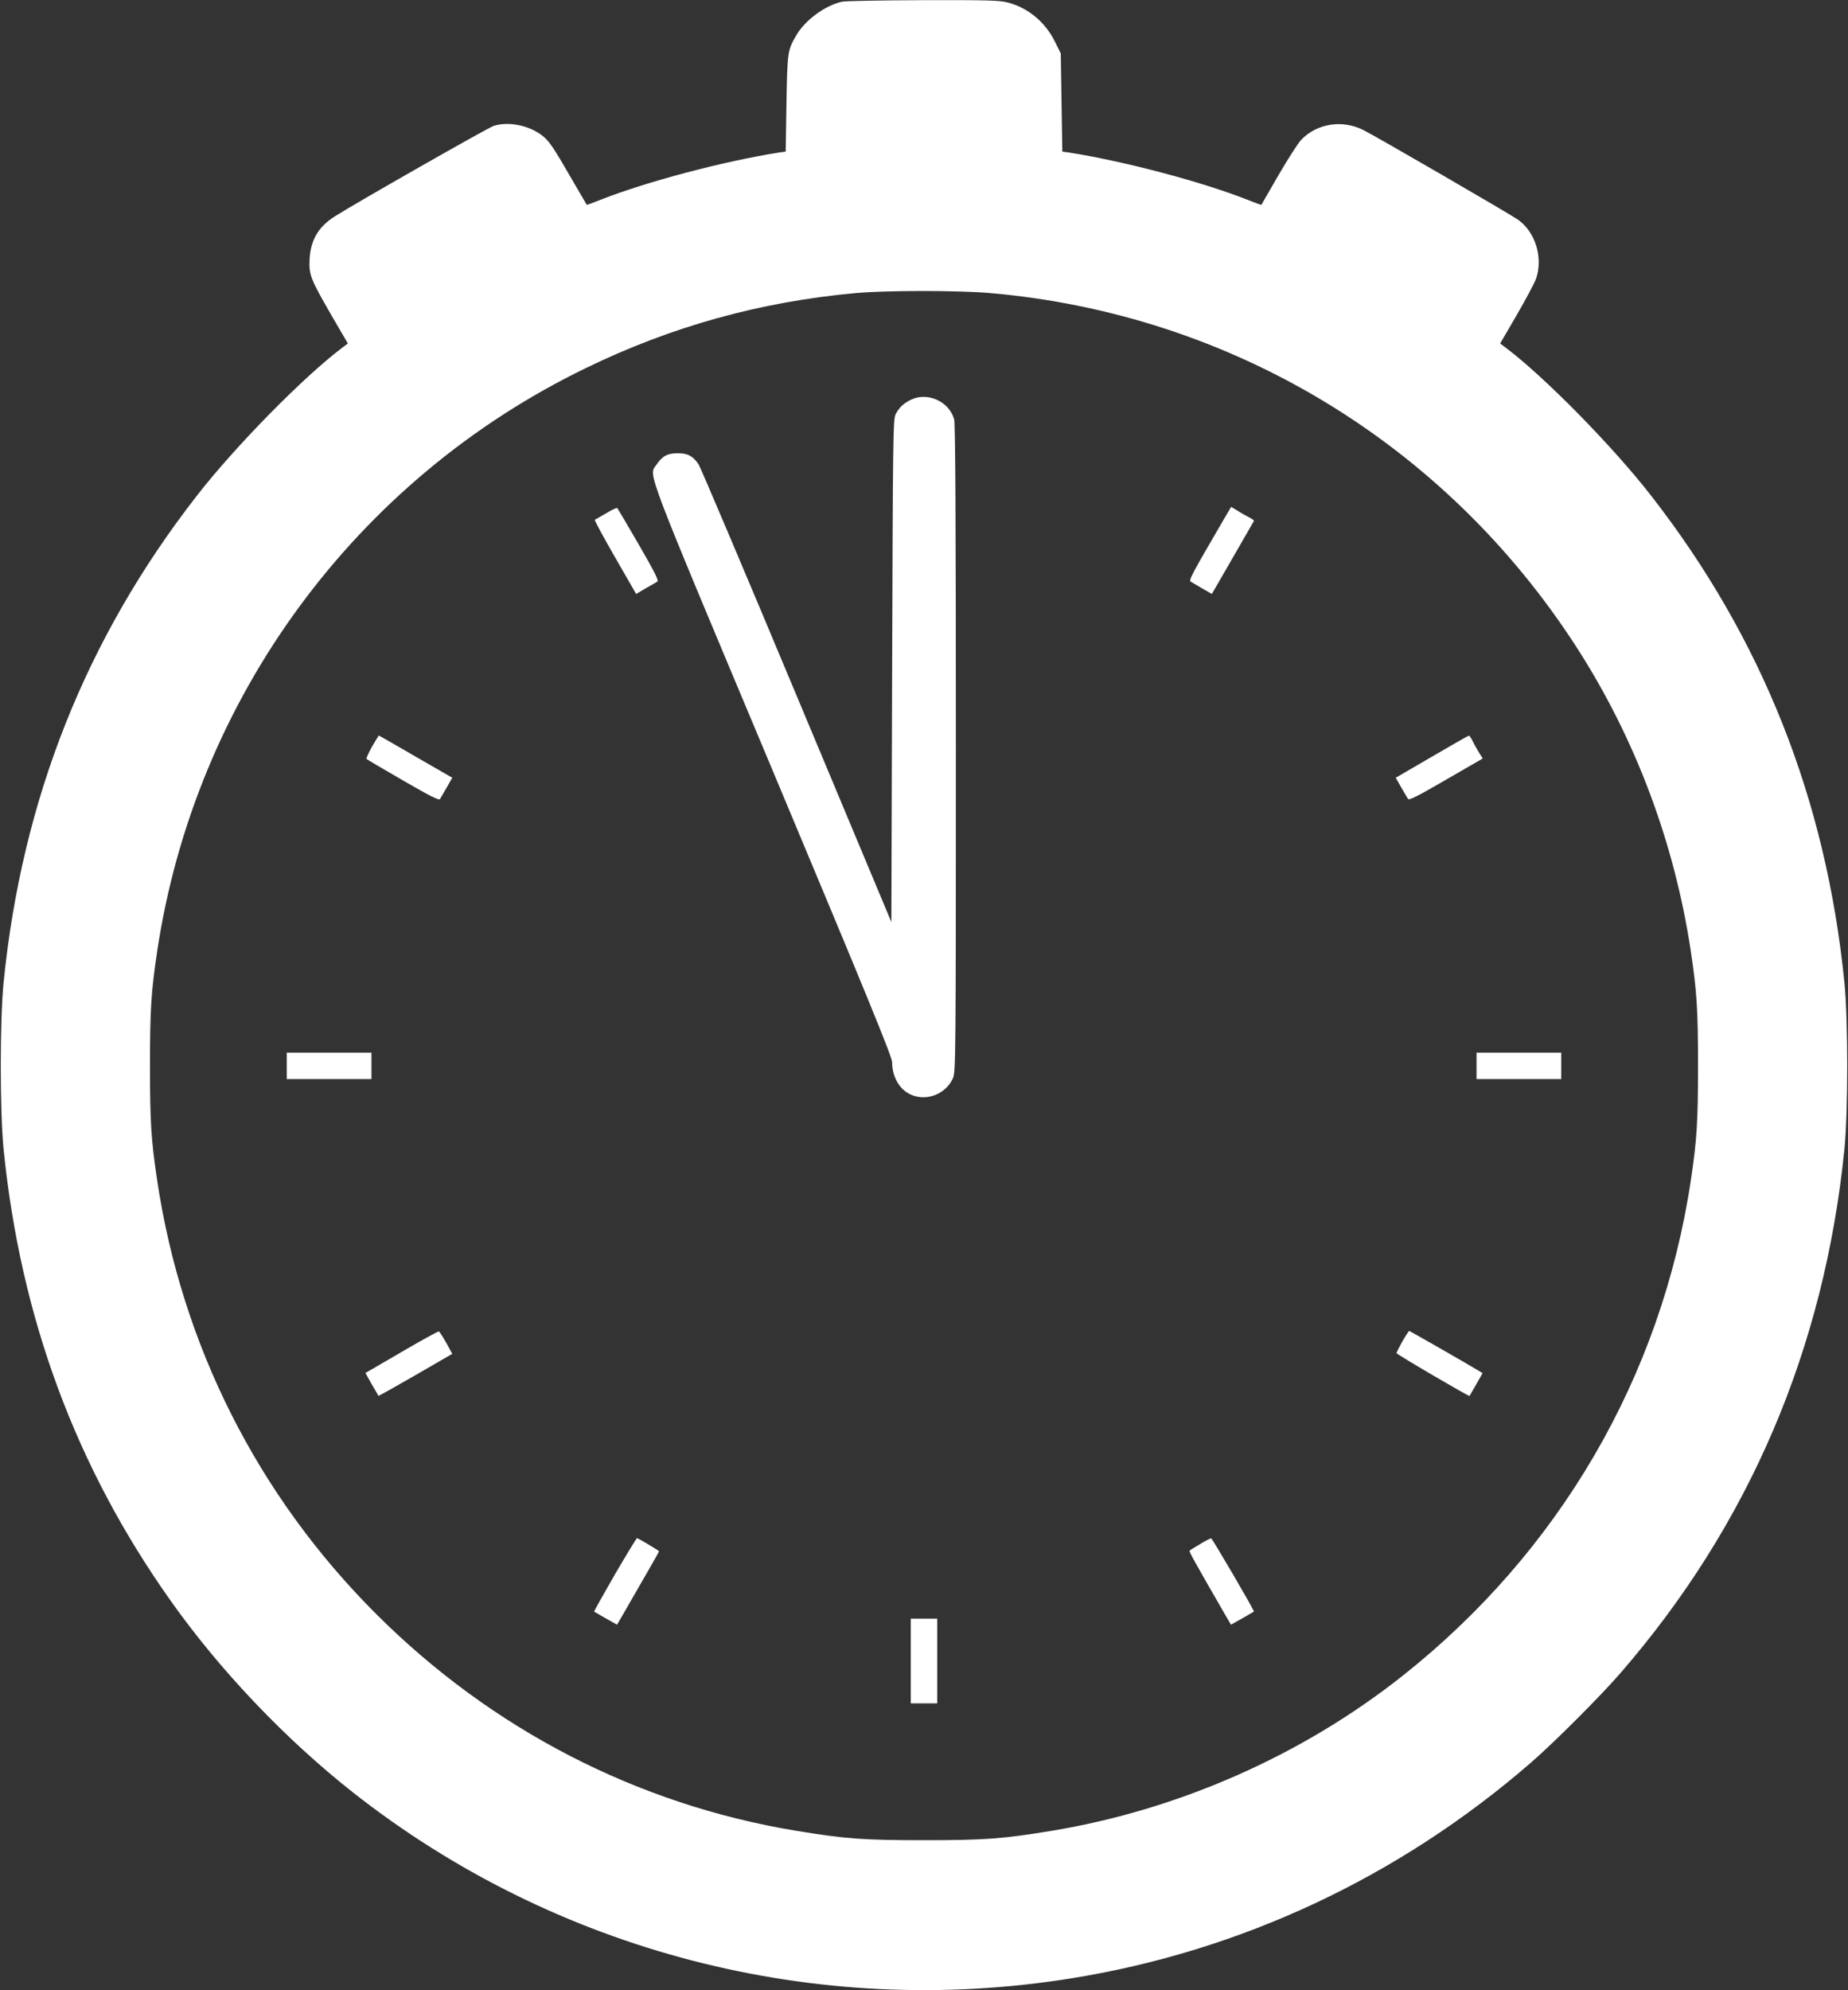<?xml version="1.0" encoding="UTF-8" standalone="no"?> <svg xmlns="http://www.w3.org/2000/svg" width="1189pt" height="1280pt" viewBox="0 0 1189 1280" preserveAspectRatio="xMidYMid meet"><rect x="0" y="0" width="1189" height="1280" fill="#333333" stroke="none"/>  <g transform="translate(0,1280) scale(0.1,-0.1)" fill="#ffffff" stroke="none"> <path d="M5416 12789 c-110 -26 -235 -118 -292 -215 -57 -97 -58 -106 -64 -439 l-5 -310 -50 -7 c-356 -57 -844 -186 -1139 -302 -50 -20 -91 -35 -91 -33 -1 1 -37 63 -80 137 -137 238 -163 277 -213 313 -86 63 -215 87 -307 57 -36 -12 -878 -491 -1020 -581 -106 -67 -156 -152 -163 -274 -5 -103 5 -128 140 -362 l106 -182 -37 -28 c-246 -185 -686 -632 -932 -948 -716 -918 -1128 -1955 -1246 -3135 -24 -246 -24 -825 0 -1070 109 -1083 463 -2042 1075 -2905 318 -449 736 -888 1172 -1232 1304 -1026 2978 -1460 4619 -1197 1095 175 2114 653 2961 1388 148 128 448 428 576 576 828 954 1312 2087 1441 3370 24 245 24 824 0 1070 -118 1180 -530 2217 -1246 3135 -246 316 -686 763 -932 948 l-37 28 106 182 c58 100 114 205 124 232 48 135 -2 302 -115 382 -46 33 -910 534 -994 576 -135 69 -299 44 -401 -62 -20 -21 -86 -124 -146 -227 -60 -104 -110 -190 -110 -191 -1 -2 -42 13 -92 33 -295 116 -783 245 -1139 302 l-50 7 -5 316 -5 315 -37 75 c-63 128 -174 219 -304 253 -53 14 -135 16 -545 15 -266 -1 -502 -5 -523 -10z m957 -1874 c1548 -136 2924 -967 3769 -2275 379 -587 632 -1260 737 -1960 39 -260 46 -377 46 -735 0 -358 -7 -475 -46 -735 -189 -1263 -846 -2391 -1859 -3191 -644 -509 -1437 -858 -2250 -993 -317 -52 -428 -61 -825 -61 -397 0 -508 9 -825 61 -1021 169 -1957 652 -2700 1394 -761 760 -1250 1727 -1409 2790 -39 260 -46 377 -46 735 0 358 7 475 46 735 244 1630 1278 3037 2761 3754 550 267 1119 425 1733 481 199 18 663 18 868 0z"></path> <path d="M5865 10231 c-48 -22 -79 -50 -102 -94 -17 -30 -18 -130 -23 -1649 l-5 -1618 -610 1457 c-335 801 -619 1470 -630 1486 -36 54 -70 72 -135 72 -66 0 -99 -18 -138 -76 -49 -70 -81 13 752 -1971 609 -1453 766 -1836 766 -1870 0 -89 43 -168 110 -203 102 -53 233 -6 281 100 18 38 19 130 19 2120 0 1421 -3 2092 -11 2118 -31 113 -168 177 -274 128z"></path> <path d="M3900 9499 c-36 -21 -69 -40 -73 -42 -4 -1 54 -109 129 -239 l137 -238 61 36 c34 19 67 38 75 43 11 7 -15 58 -118 237 -73 126 -136 232 -139 236 -4 4 -36 -11 -72 -33z"></path> <path d="M7867 9448 c-199 -341 -220 -381 -206 -389 8 -5 42 -24 75 -44 l61 -35 134 232 c74 128 135 235 137 238 1 3 -12 13 -30 22 -18 9 -52 28 -75 43 l-42 25 -54 -92z"></path> <path d="M2393 7997 c-22 -40 -38 -75 -35 -78 4 -4 110 -66 236 -139 176 -102 231 -129 237 -119 5 8 24 42 44 76 l35 61 -236 136 c-129 75 -236 136 -237 136 -1 -1 -21 -33 -44 -73z"></path> <path d="M9212 7933 l-232 -135 35 -61 c20 -34 39 -68 44 -75 6 -11 65 19 244 123 l237 137 -26 41 c-14 23 -33 57 -41 75 -9 17 -19 32 -22 31 -3 0 -111 -61 -239 -136z"></path> <path d="M1845 5945 l0 -85 273 0 272 0 0 85 0 85 -272 0 -273 0 0 -85z"></path> <path d="M9500 5945 l0 -85 273 0 272 0 0 85 0 85 -272 0 -273 0 0 -85z"></path> <path d="M2625 4129 c-104 -61 -209 -121 -232 -135 l-42 -24 41 -73 c23 -39 42 -73 43 -74 1 -2 108 58 238 133 l237 137 -39 71 c-22 39 -43 72 -48 73 -4 1 -93 -47 -198 -108z"></path> <path d="M9023 4173 c-21 -38 -38 -71 -38 -75 0 -8 467 -281 470 -276 1 2 20 35 43 75 l41 72 -32 19 c-77 47 -436 252 -440 252 -3 0 -23 -30 -44 -67z"></path> <path d="M3956 2674 c-75 -130 -135 -238 -134 -239 2 -1 36 -20 75 -43 l73 -41 39 67 c183 317 231 401 231 405 0 4 -111 71 -141 85 -3 1 -67 -104 -143 -234z"></path> <path d="M7722 2870 c-35 -21 -66 -40 -68 -43 -5 -5 30 -68 227 -409 l39 -67 73 41 c39 23 73 42 75 43 5 4 -268 470 -275 471 -5 1 -36 -15 -71 -36z"></path> <path d="M5860 2118 l0 -273 85 0 85 0 0 273 0 272 -85 0 -85 0 0 -272z"></path> </g> </svg> 
